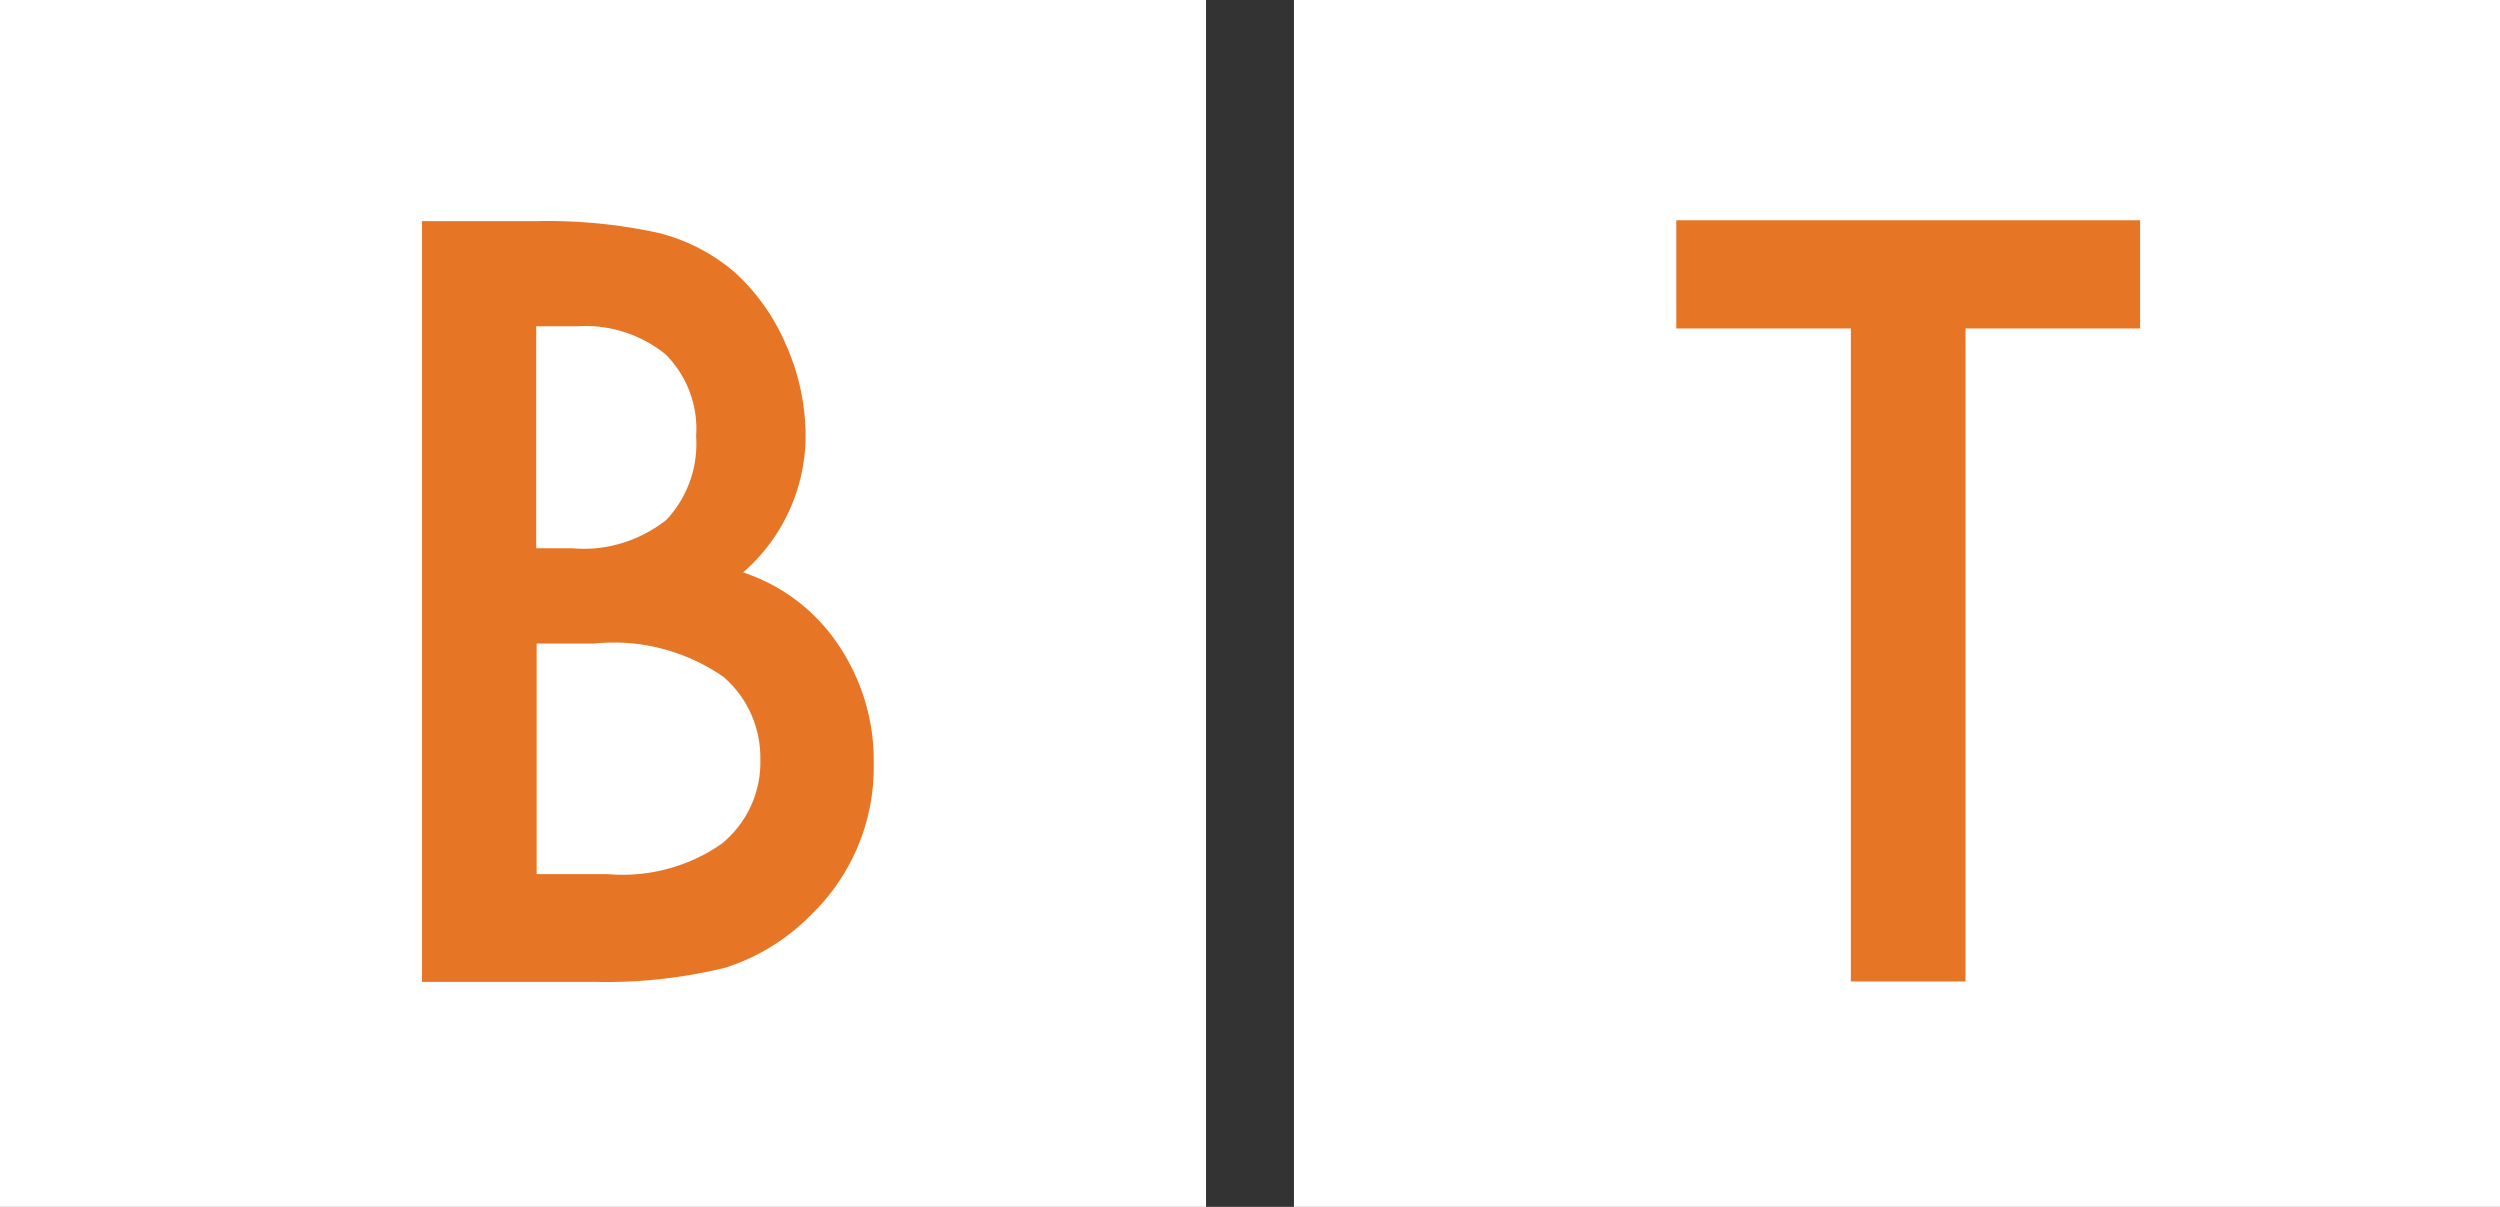<?xml version="1.0" encoding="UTF-8"?> <svg xmlns="http://www.w3.org/2000/svg" viewBox="0 0 58 28"><rect x="0" y="0" width="58" height="28" fill="#333333" stroke="none"/><path fill="#fff" d="M0 0h27.98v28H0zM30.02 0H58v28H30.02z"></path><path d="M45.6 7.62v15.15h-2.66V7.62h-4.05V5.11h10.76v2.51h-4.04zM9.79 22.79V5.13h2.65c.95-.02 1.9.07 2.82.27.66.16 1.28.48 1.8.93.51.47.91 1.04 1.18 1.68.29.65.44 1.35.45 2.06a4.21 4.21 0 01-1.45 3.21c.91.3 1.68.89 2.21 1.68.55.82.84 1.78.82 2.77a4.75 4.75 0 01-1.46 3.5c-.55.56-1.23.98-1.98 1.22-.98.24-1.99.35-3 .33H9.8zm2.66-10.07h.83c.78.07 1.56-.17 2.18-.66.49-.52.74-1.23.69-1.94.05-.71-.21-1.4-.71-1.9a2.96 2.96 0 00-2.06-.65h-.94v5.15zm0 7.56h1.65c.94.08 1.88-.17 2.65-.71.58-.48.91-1.19.89-1.95.01-.74-.3-1.44-.86-1.92-.87-.6-1.93-.88-2.98-.77h-1.35v5.34z" fill="#e67525"></path></svg> 